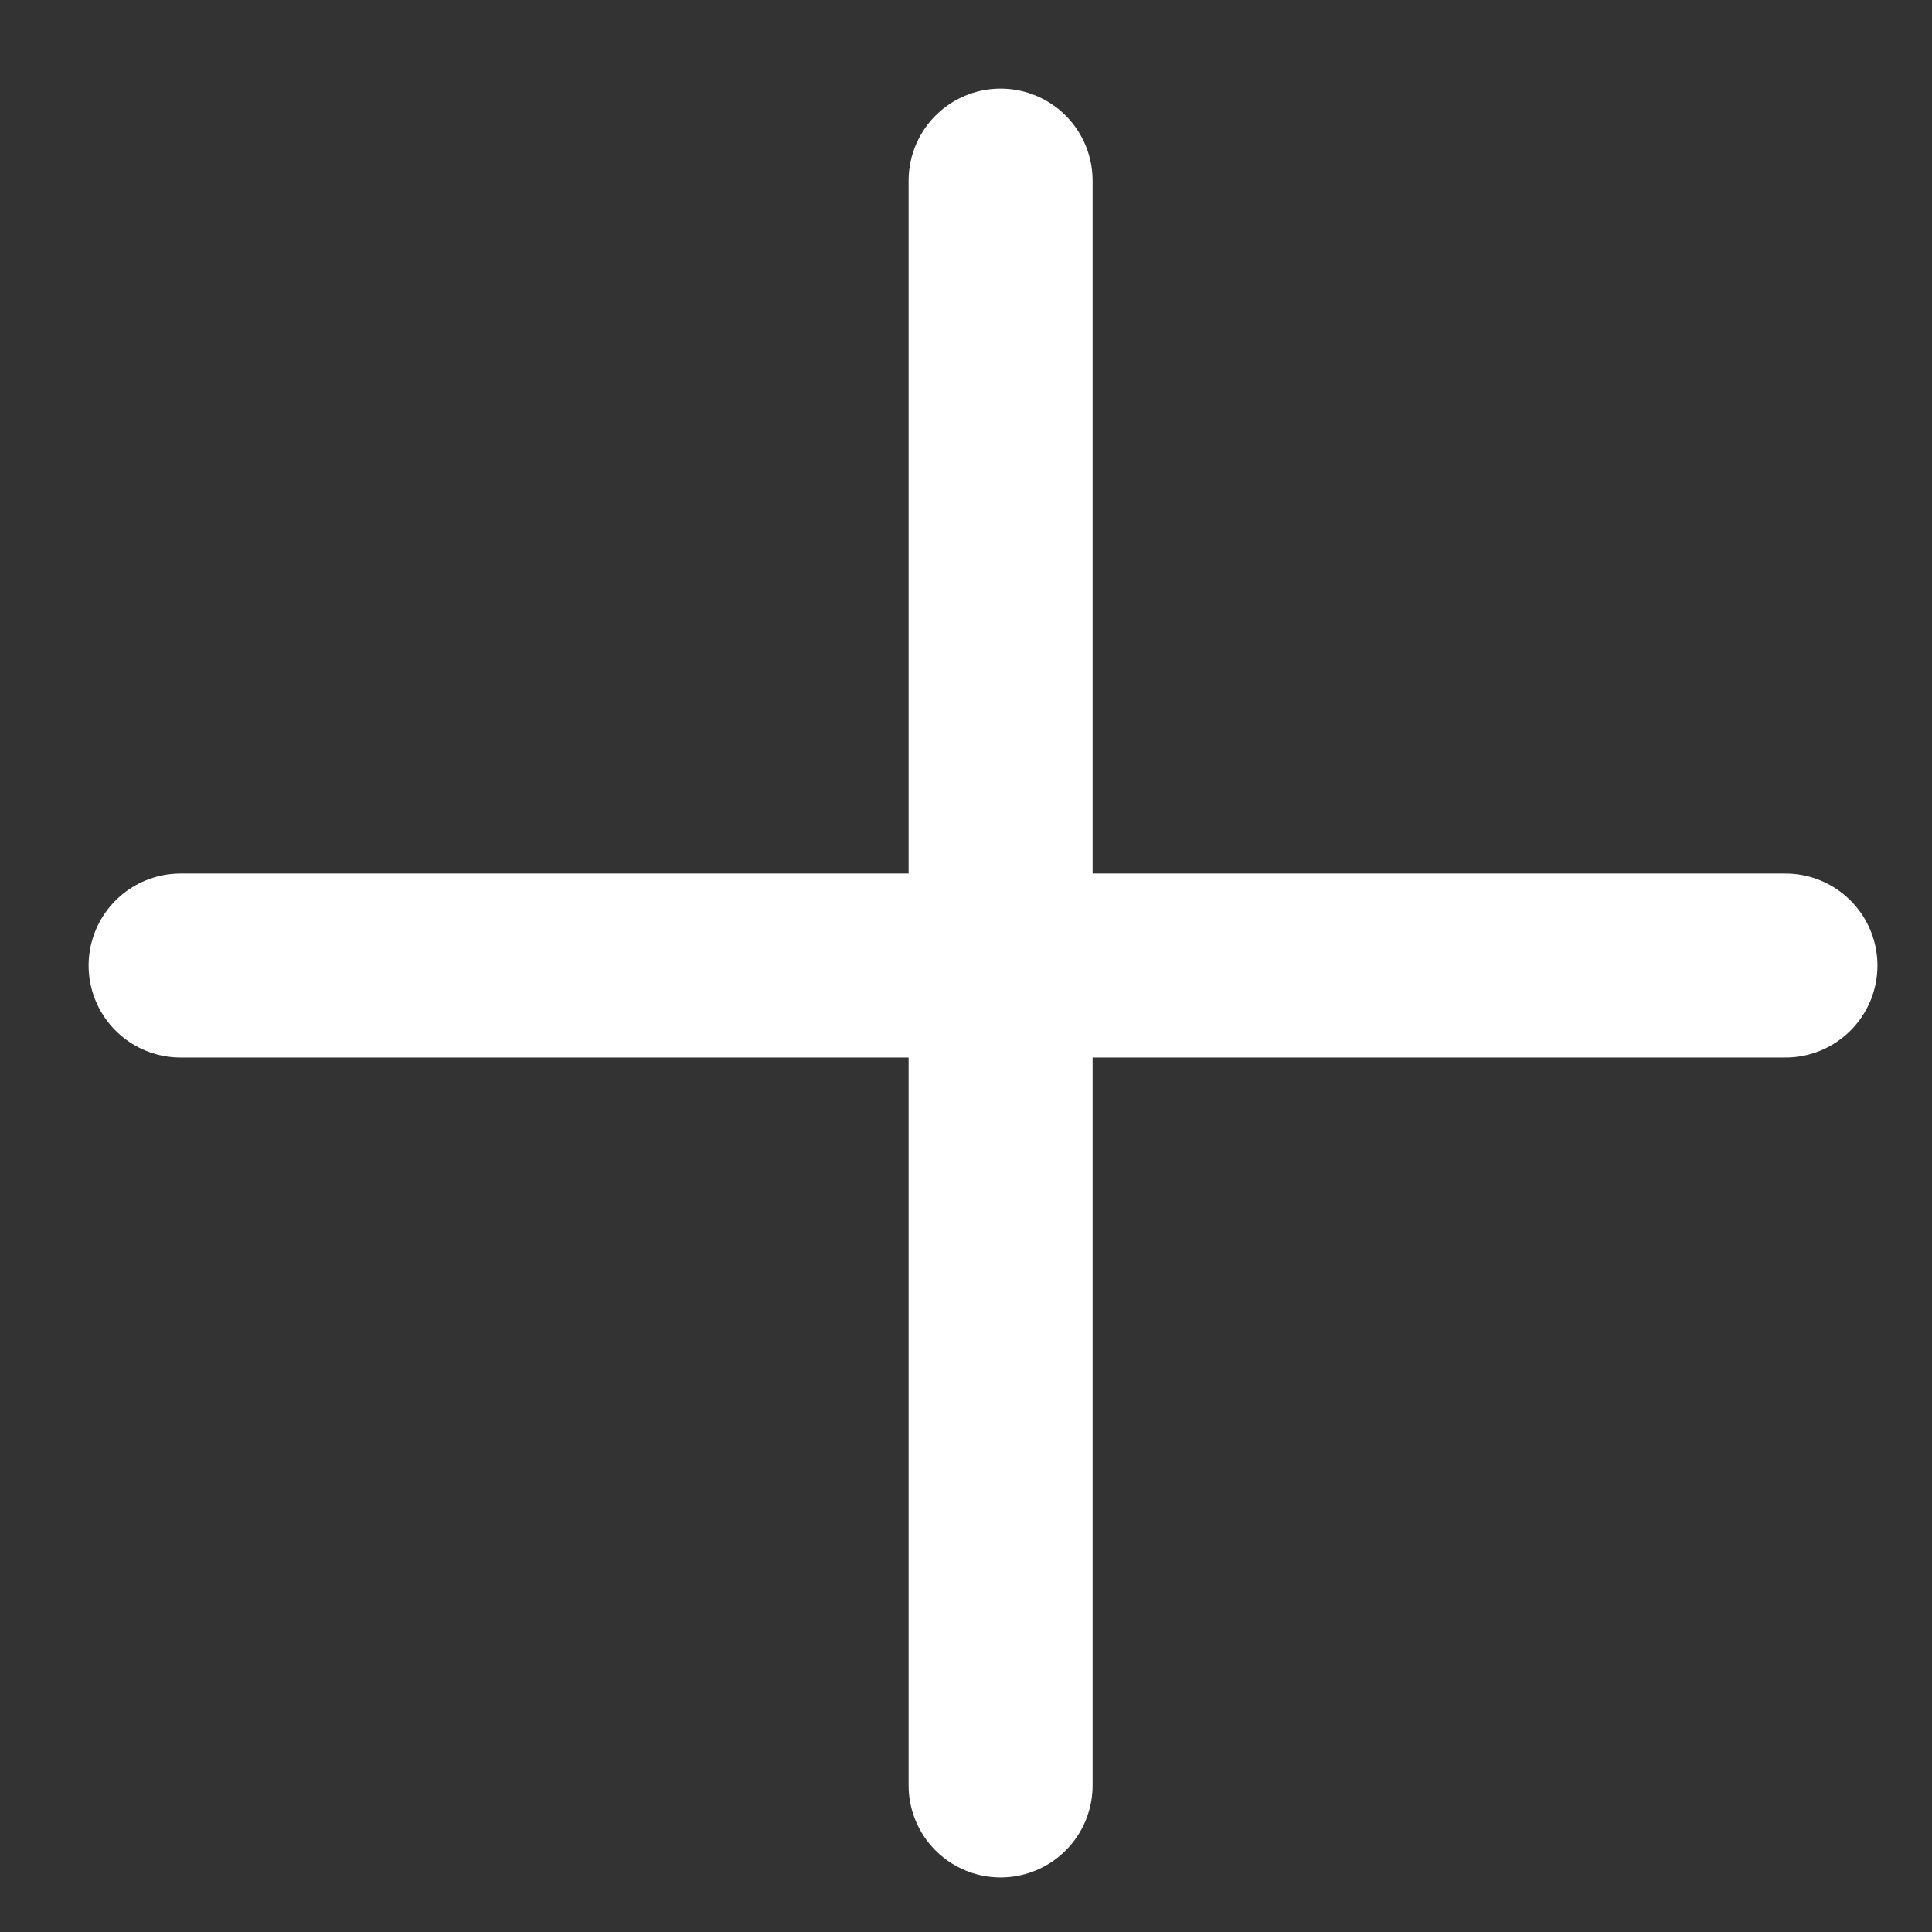 <svg width="21" height="21" viewBox="0 0 21 21" fill="none" xmlns="http://www.w3.org/2000/svg">
<rect x="0" y="0" width="21" height="21" fill="#333333" stroke="none"/>
<line x1="10.876" y1="1.963" x2="10.876" y2="19.407" stroke="white" stroke-width="2" stroke-linecap="round"/>
<line x1="1.963" y1="10.495" x2="19.407" y2="10.495" stroke="white" stroke-width="2" stroke-linecap="round"/>
</svg>
